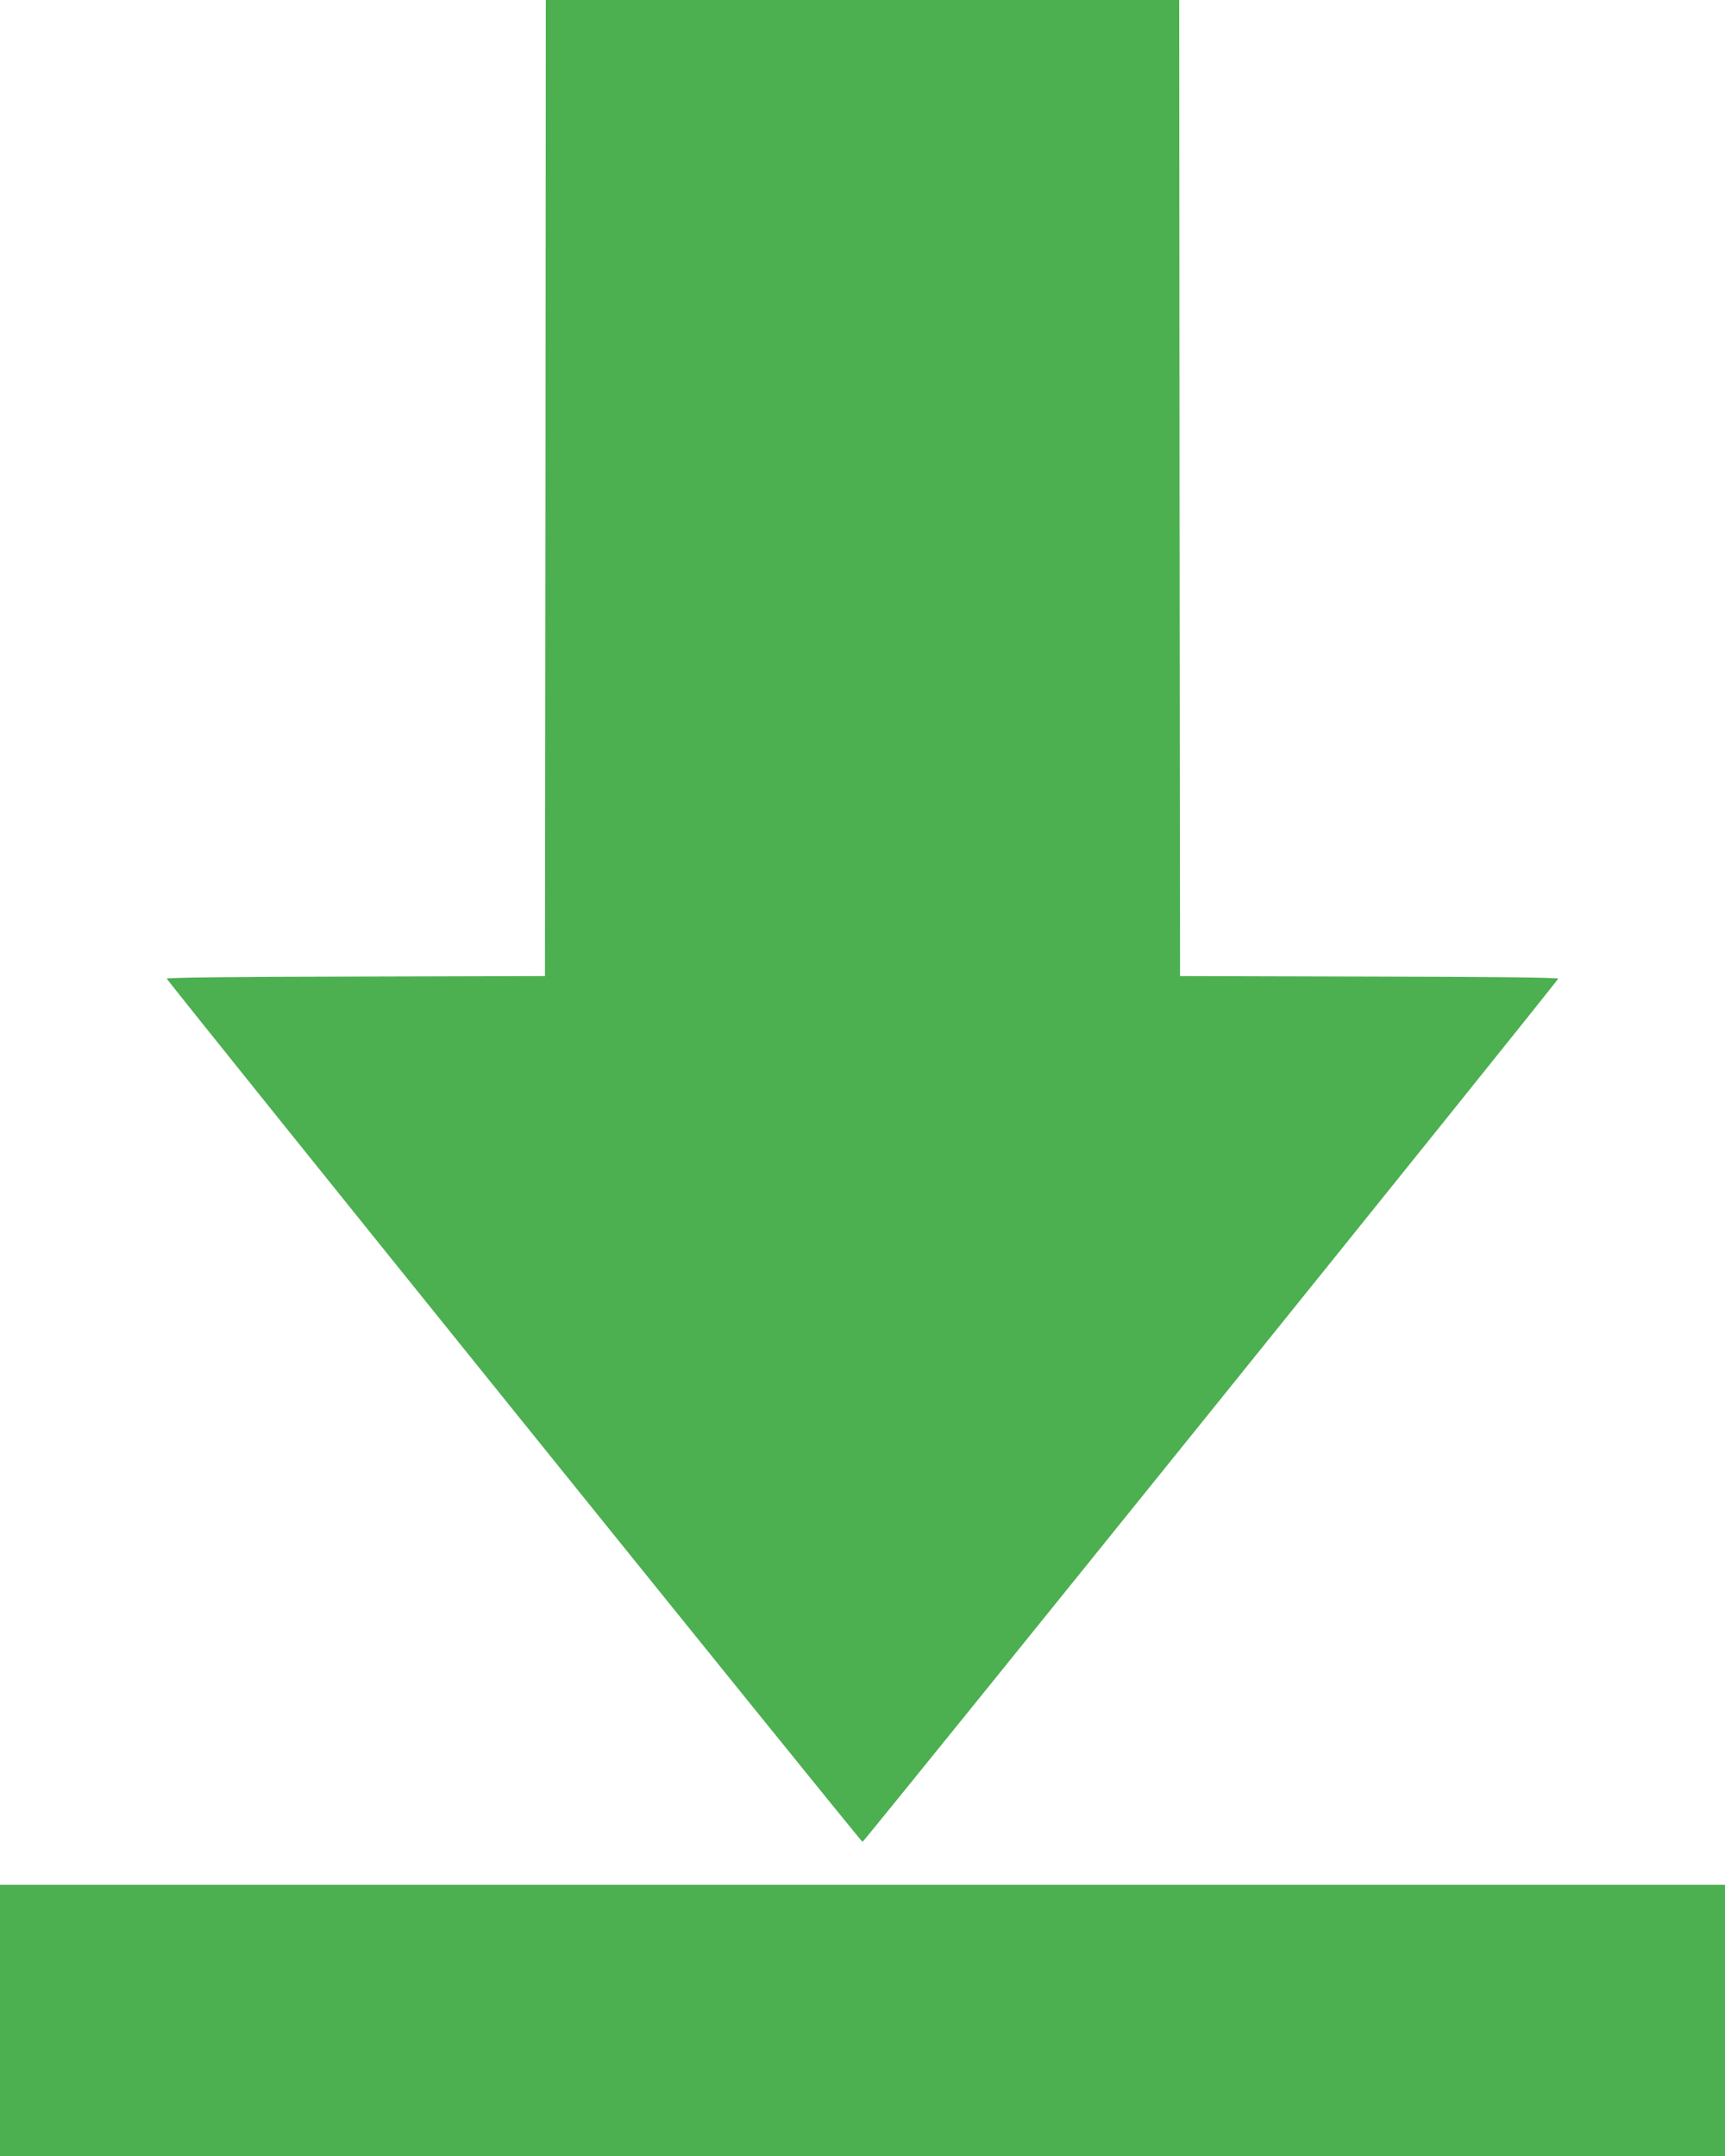 <?xml version="1.0" standalone="no"?>
<!DOCTYPE svg PUBLIC "-//W3C//DTD SVG 20010904//EN"
 "http://www.w3.org/TR/2001/REC-SVG-20010904/DTD/svg10.dtd">
<svg version="1.0" xmlns="http://www.w3.org/2000/svg"
 width="1024pt" height="1280pt" viewBox="0 0 1024 1280"
 preserveAspectRatio="xMidYMid meet">
<g transform="translate(0,1280) scale(0.1,-0.1)"
fill="#4caf50" stroke="none">
<path d="M3238 9903 l-3 -2898 -1122 -3 c-713 -1 -1123 -6 -1123 -12 0 -12
4120 -5125 4130 -5125 10 0 4130 5113 4130 5125 0 6 -413 11 -1122 12 l-1123
3 -3 2898 -2 2897 -1880 0 -1880 0 -2 -2897z"/>
<path d="M0 805 l0 -805 5120 0 5120 0 0 805 0 805 -5120 0 -5120 0 0 -805z"/>
</g>
</svg>
